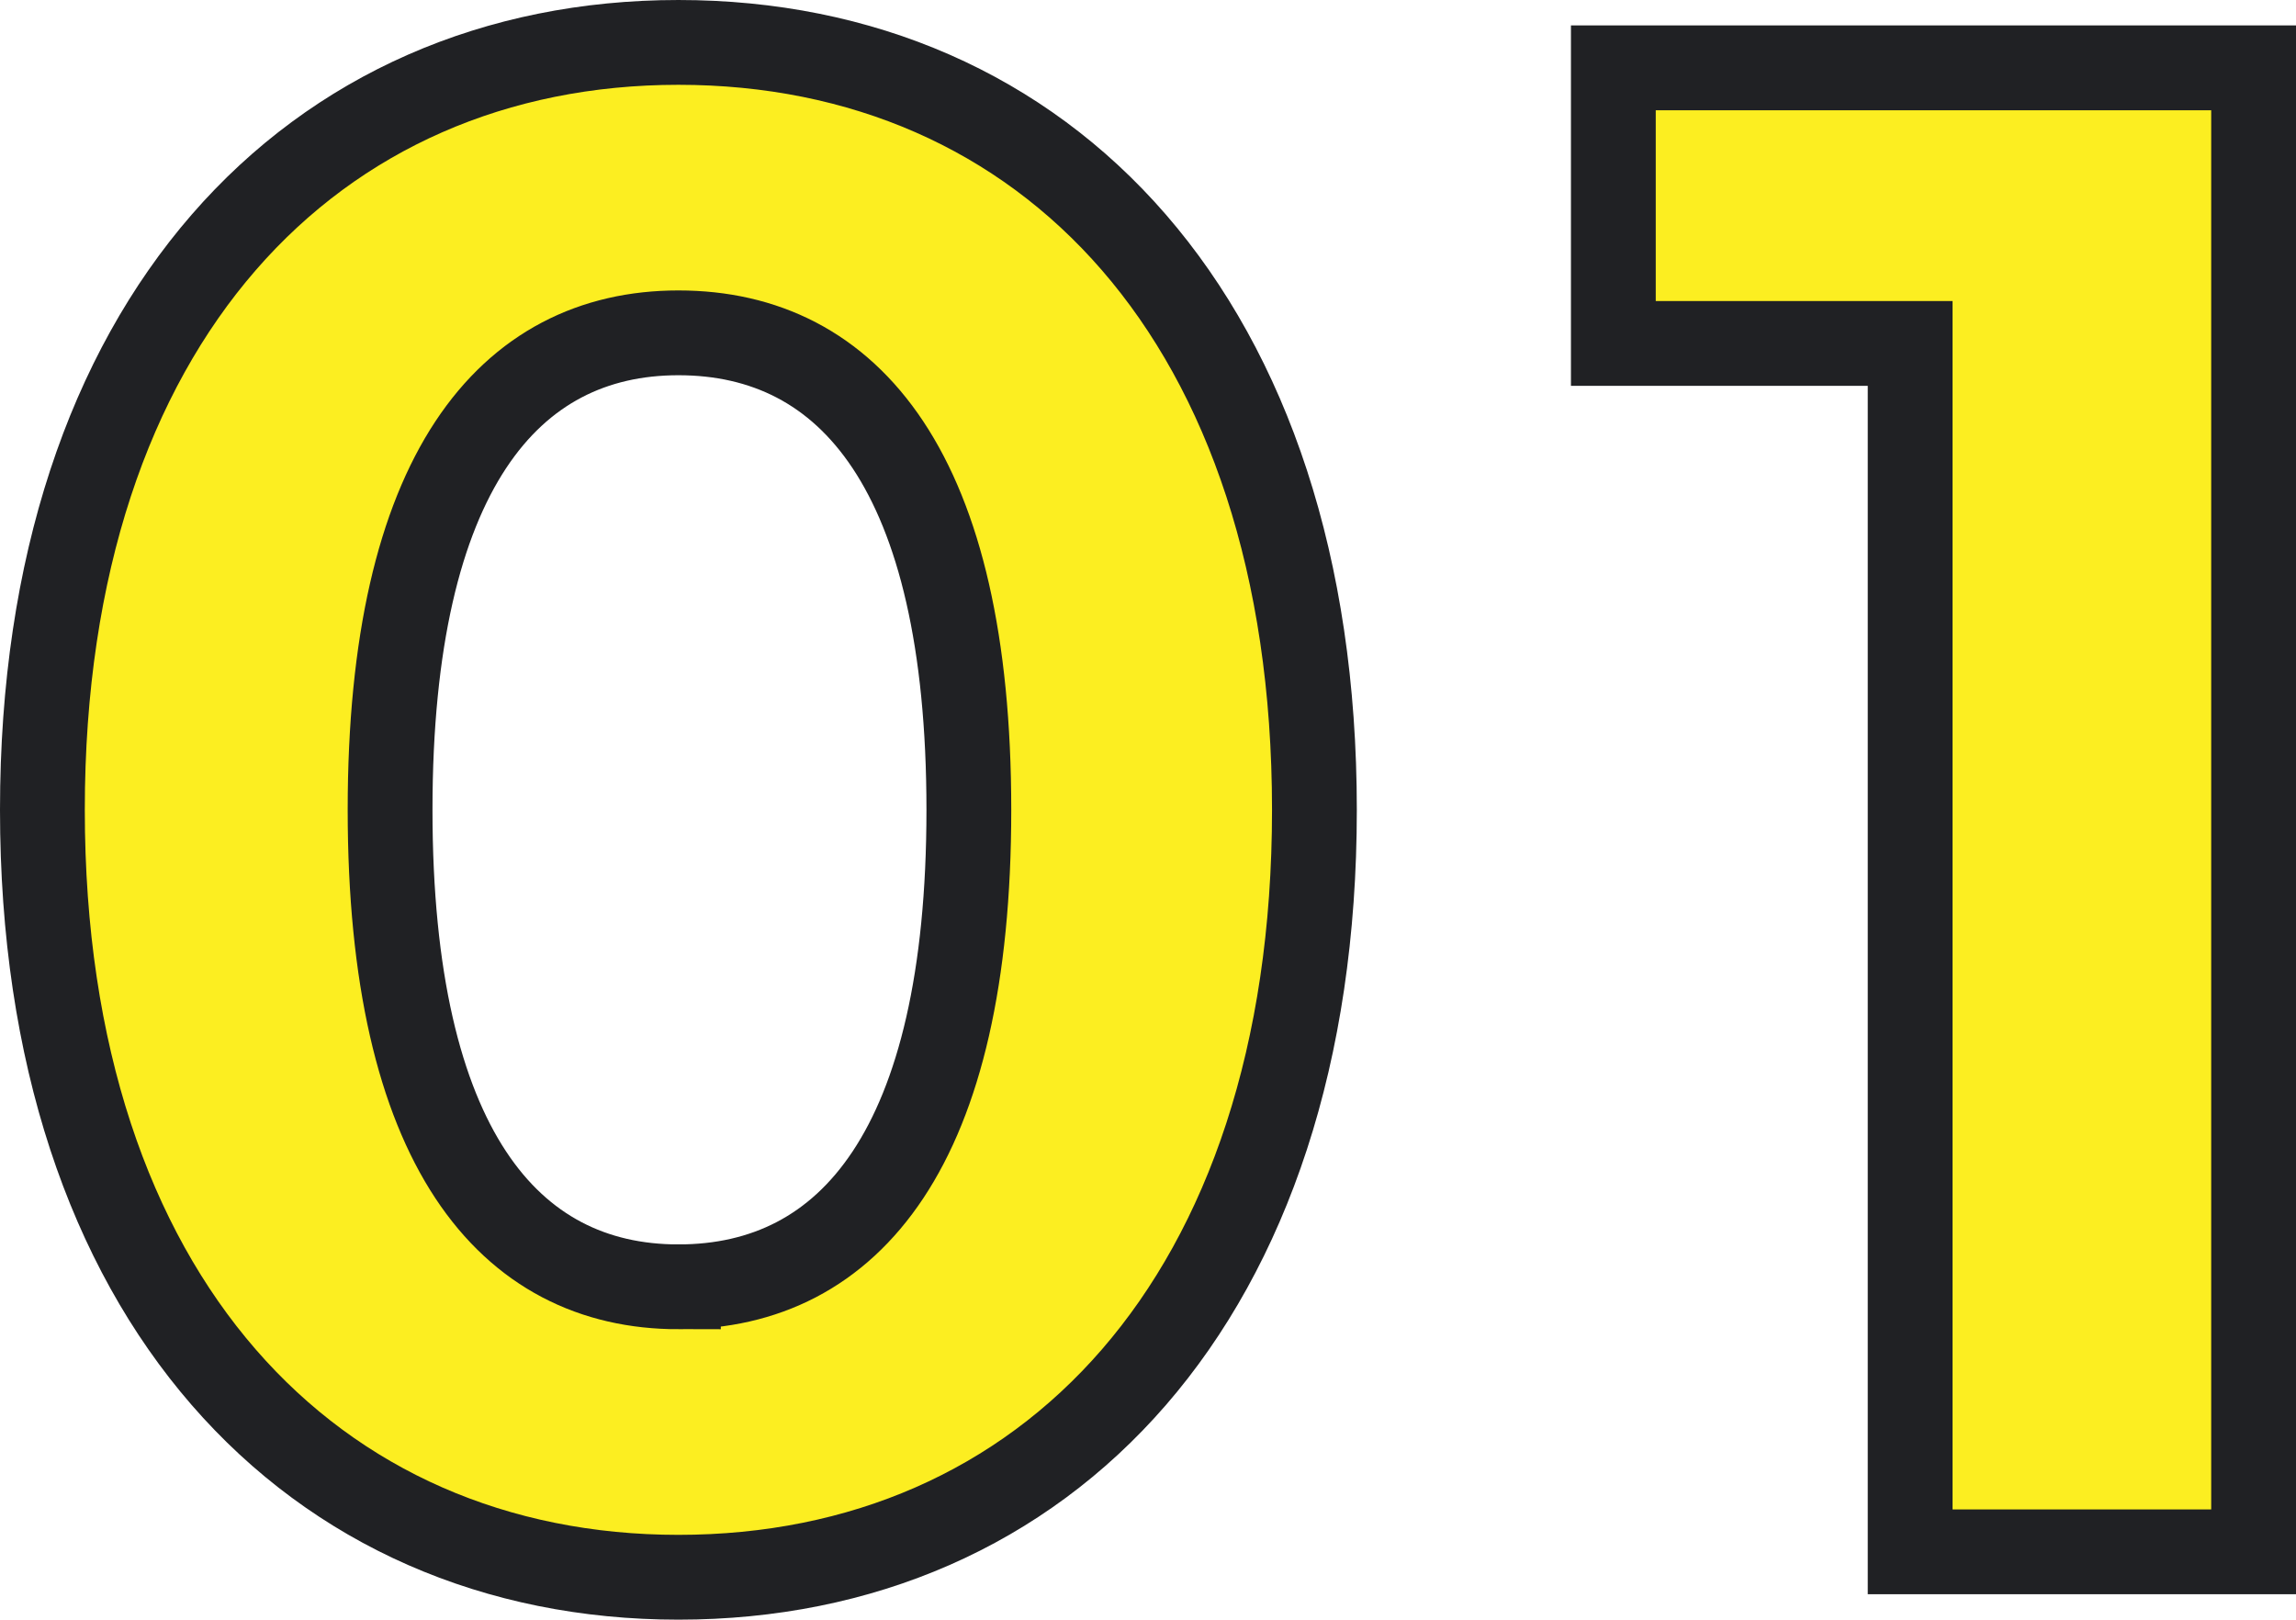 <svg xmlns="http://www.w3.org/2000/svg" width="54.15" height="38.2" viewBox="0 0 54.15 38.2">
  <path id="パス_3004" data-name="パス 3004" d="M16.95.6c8.65,0,15-6.55,15-18.1s-6.35-18.1-15-18.1c-8.6,0-15,6.55-15,18.1S8.35.6,16.95.6Zm0-6.85c-4,0-6.8-3.3-6.8-11.25s2.8-11.25,6.8-11.25c4.05,0,6.85,3.3,6.85,11.25S21-6.25,16.95-6.25ZM39-35v6.5h7V0h8.1V-35Z" transform="translate(-0.95 36.6)" fill="#fcee21" stroke="#202124" stroke-width="2"/>
</svg>
